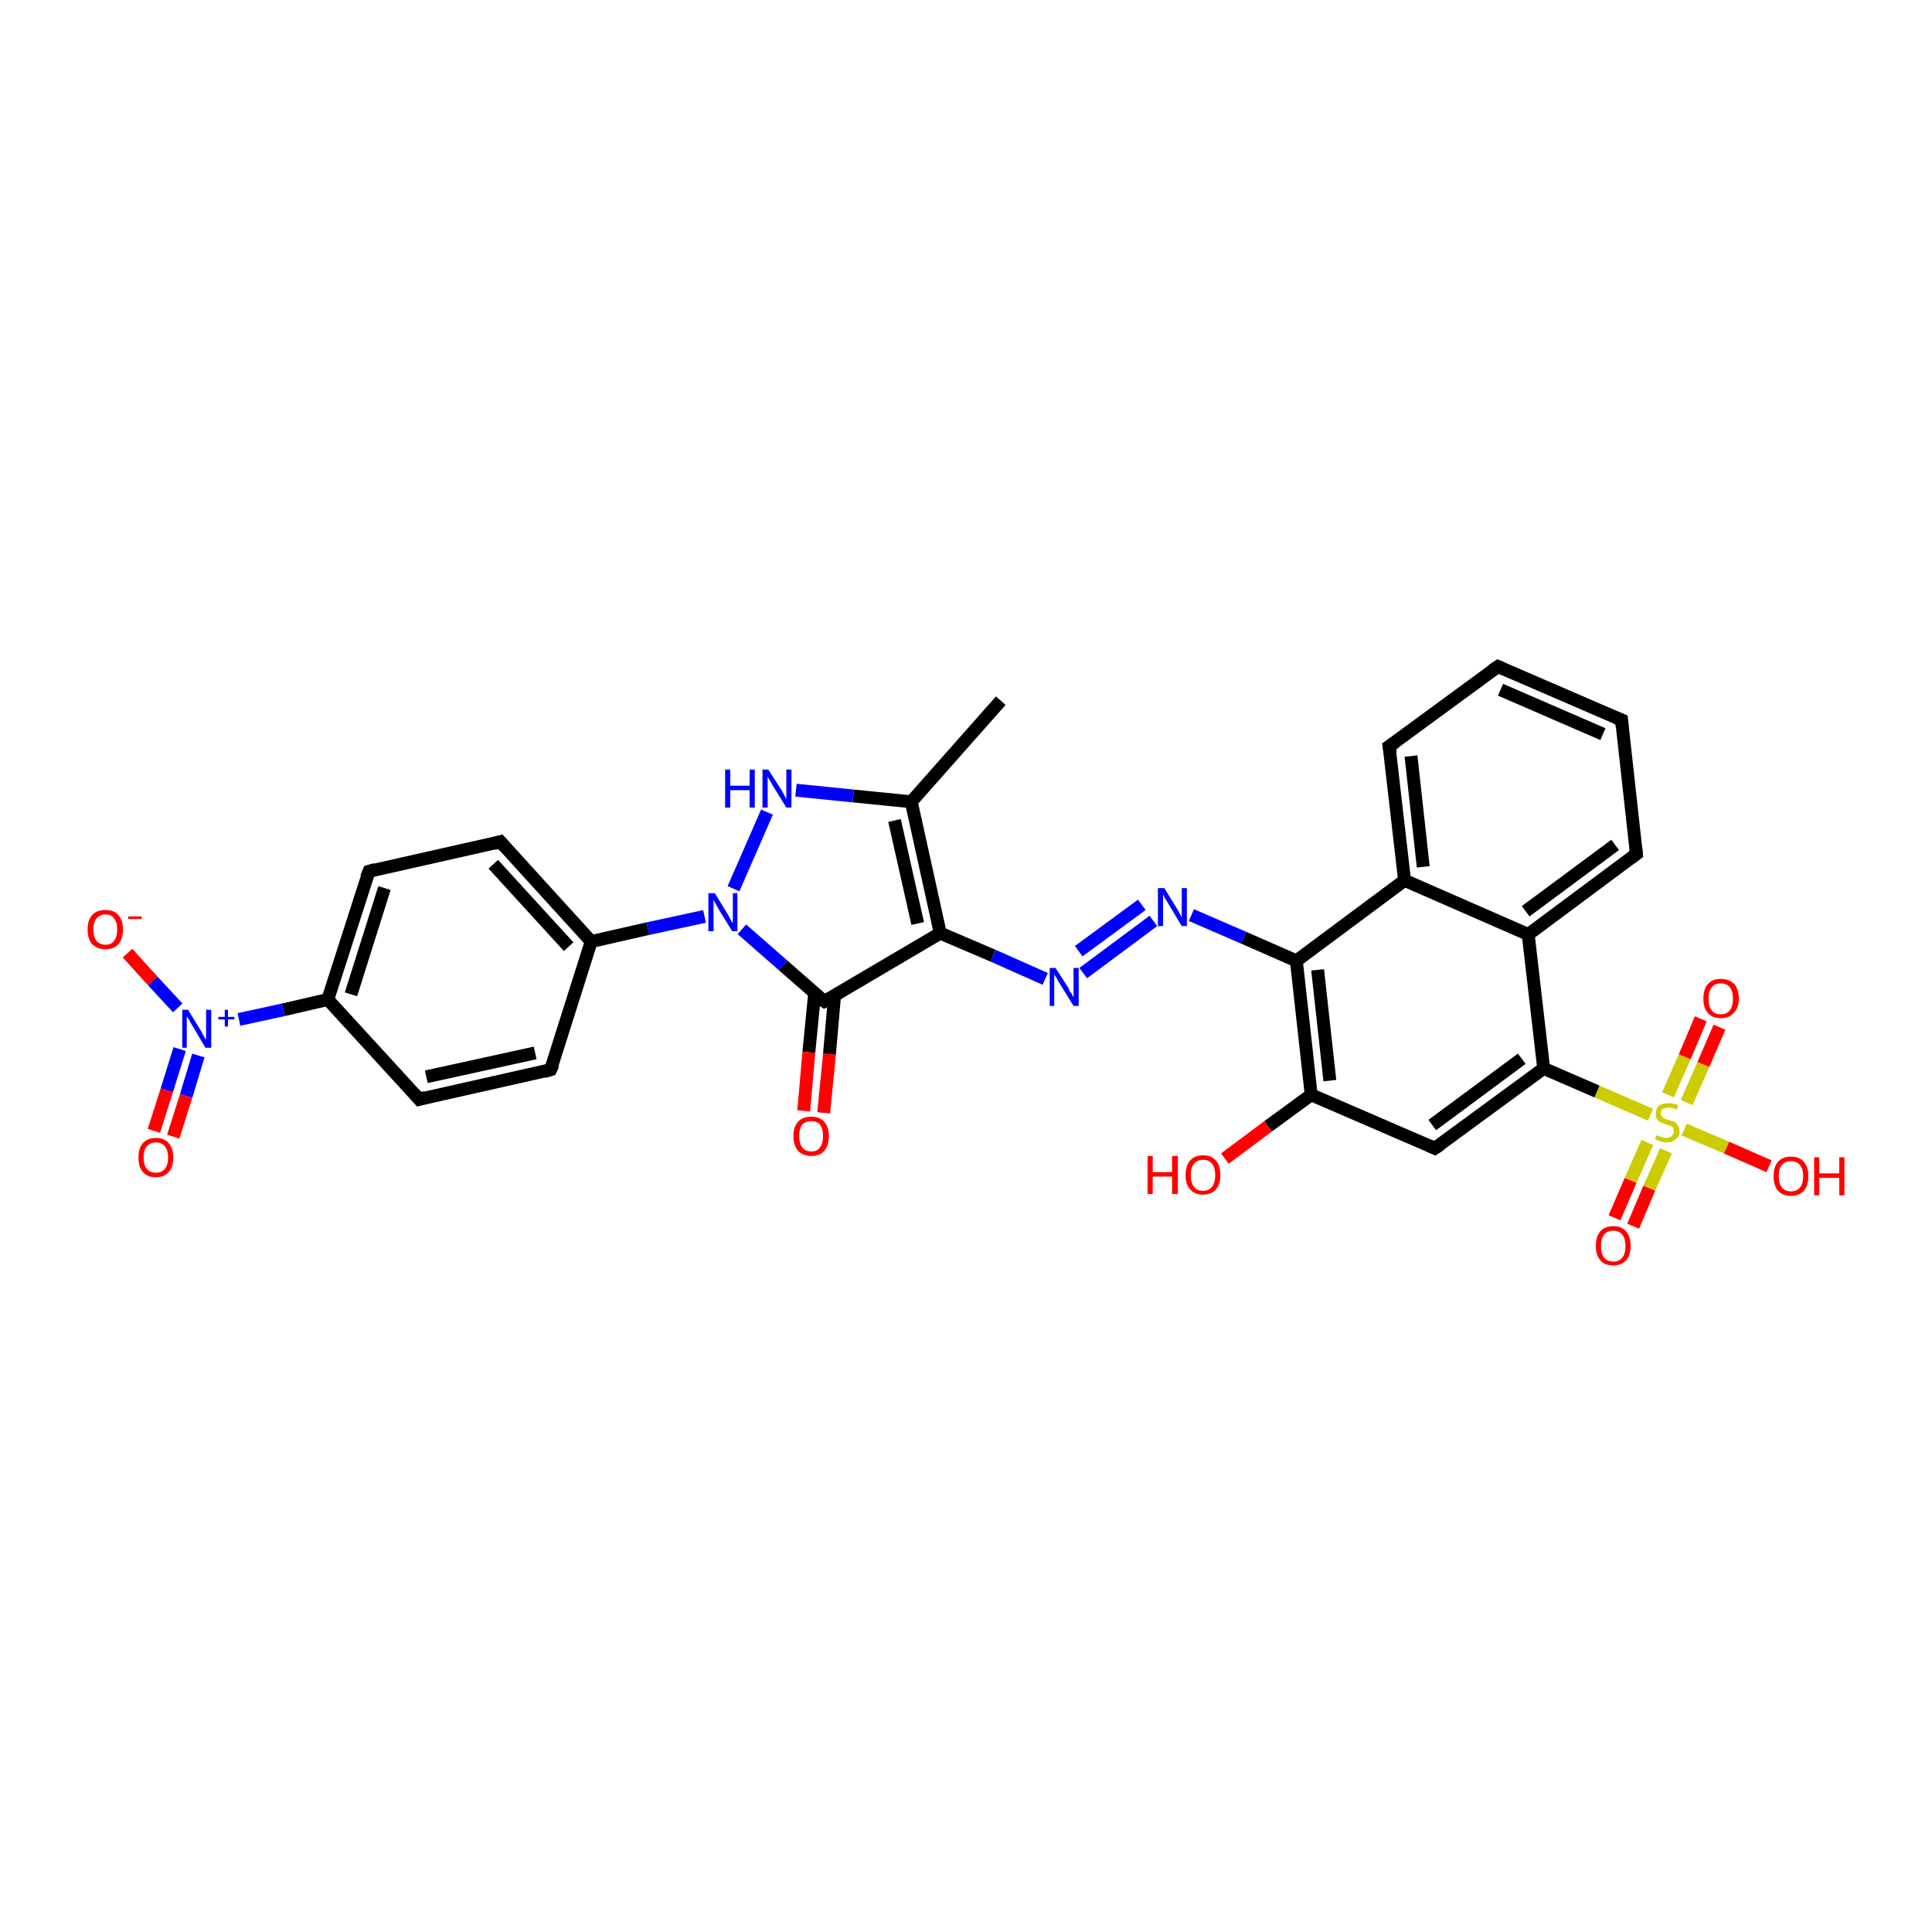 <?xml version='1.0' encoding='iso-8859-1'?>
<svg version='1.1' baseProfile='full'
              xmlns='http://www.w3.org/2000/svg'
                      xmlns:rdkit='http://www.rdkit.org/xml'
                      xmlns:xlink='http://www.w3.org/1999/xlink'
                  xml:space='preserve'
width='300px' height='300px' viewBox='0 0 300 300'>
<!-- END OF HEADER -->
<rect style='opacity:1.0;fill:#FFFFFF;stroke:none' width='300.0' height='300.0' x='0.0' y='0.0'> </rect>
<path class='bond-0 atom-0 atom-1' d='M 155.4,108.8 L 141.5,124.5' style='fill:none;fill-rule:evenodd;stroke:#000000;stroke-width:2.0px;stroke-linecap:butt;stroke-linejoin:miter;stroke-opacity:1' />
<path class='bond-1 atom-1 atom-2' d='M 141.5,124.5 L 132.5,123.6' style='fill:none;fill-rule:evenodd;stroke:#000000;stroke-width:2.0px;stroke-linecap:butt;stroke-linejoin:miter;stroke-opacity:1' />
<path class='bond-1 atom-1 atom-2' d='M 132.5,123.6 L 123.6,122.7' style='fill:none;fill-rule:evenodd;stroke:#0000FF;stroke-width:2.0px;stroke-linecap:butt;stroke-linejoin:miter;stroke-opacity:1' />
<path class='bond-2 atom-2 atom-3' d='M 119.1,126.1 L 113.9,138.0' style='fill:none;fill-rule:evenodd;stroke:#0000FF;stroke-width:2.0px;stroke-linecap:butt;stroke-linejoin:miter;stroke-opacity:1' />
<path class='bond-3 atom-3 atom-4' d='M 109.4,142.3 L 100.6,144.2' style='fill:none;fill-rule:evenodd;stroke:#0000FF;stroke-width:2.0px;stroke-linecap:butt;stroke-linejoin:miter;stroke-opacity:1' />
<path class='bond-3 atom-3 atom-4' d='M 100.6,144.2 L 91.8,146.2' style='fill:none;fill-rule:evenodd;stroke:#000000;stroke-width:2.0px;stroke-linecap:butt;stroke-linejoin:miter;stroke-opacity:1' />
<path class='bond-4 atom-4 atom-5' d='M 91.8,146.2 L 77.7,130.7' style='fill:none;fill-rule:evenodd;stroke:#000000;stroke-width:2.0px;stroke-linecap:butt;stroke-linejoin:miter;stroke-opacity:1' />
<path class='bond-4 atom-4 atom-5' d='M 88.3,147.0 L 76.6,134.2' style='fill:none;fill-rule:evenodd;stroke:#000000;stroke-width:2.0px;stroke-linecap:butt;stroke-linejoin:miter;stroke-opacity:1' />
<path class='bond-5 atom-5 atom-6' d='M 77.7,130.7 L 57.3,135.3' style='fill:none;fill-rule:evenodd;stroke:#000000;stroke-width:2.0px;stroke-linecap:butt;stroke-linejoin:miter;stroke-opacity:1' />
<path class='bond-6 atom-6 atom-7' d='M 57.3,135.3 L 50.9,155.2' style='fill:none;fill-rule:evenodd;stroke:#000000;stroke-width:2.0px;stroke-linecap:butt;stroke-linejoin:miter;stroke-opacity:1' />
<path class='bond-6 atom-6 atom-7' d='M 59.7,137.9 L 54.5,154.4' style='fill:none;fill-rule:evenodd;stroke:#000000;stroke-width:2.0px;stroke-linecap:butt;stroke-linejoin:miter;stroke-opacity:1' />
<path class='bond-7 atom-7 atom-8' d='M 50.9,155.2 L 44.0,156.8' style='fill:none;fill-rule:evenodd;stroke:#000000;stroke-width:2.0px;stroke-linecap:butt;stroke-linejoin:miter;stroke-opacity:1' />
<path class='bond-7 atom-7 atom-8' d='M 44.0,156.8 L 37.1,158.3' style='fill:none;fill-rule:evenodd;stroke:#0000FF;stroke-width:2.0px;stroke-linecap:butt;stroke-linejoin:miter;stroke-opacity:1' />
<path class='bond-8 atom-8 atom-9' d='M 27.9,162.9 L 25.9,169.3' style='fill:none;fill-rule:evenodd;stroke:#0000FF;stroke-width:2.0px;stroke-linecap:butt;stroke-linejoin:miter;stroke-opacity:1' />
<path class='bond-8 atom-8 atom-9' d='M 25.9,169.3 L 23.9,175.6' style='fill:none;fill-rule:evenodd;stroke:#FF0000;stroke-width:2.0px;stroke-linecap:butt;stroke-linejoin:miter;stroke-opacity:1' />
<path class='bond-8 atom-8 atom-9' d='M 30.8,163.9 L 28.9,170.2' style='fill:none;fill-rule:evenodd;stroke:#0000FF;stroke-width:2.0px;stroke-linecap:butt;stroke-linejoin:miter;stroke-opacity:1' />
<path class='bond-8 atom-8 atom-9' d='M 28.9,170.2 L 26.9,176.5' style='fill:none;fill-rule:evenodd;stroke:#FF0000;stroke-width:2.0px;stroke-linecap:butt;stroke-linejoin:miter;stroke-opacity:1' />
<path class='bond-9 atom-8 atom-10' d='M 27.6,156.5 L 23.7,152.3' style='fill:none;fill-rule:evenodd;stroke:#0000FF;stroke-width:2.0px;stroke-linecap:butt;stroke-linejoin:miter;stroke-opacity:1' />
<path class='bond-9 atom-8 atom-10' d='M 23.7,152.3 L 19.8,148.0' style='fill:none;fill-rule:evenodd;stroke:#FF0000;stroke-width:2.0px;stroke-linecap:butt;stroke-linejoin:miter;stroke-opacity:1' />
<path class='bond-10 atom-7 atom-11' d='M 50.9,155.2 L 65.1,170.7' style='fill:none;fill-rule:evenodd;stroke:#000000;stroke-width:2.0px;stroke-linecap:butt;stroke-linejoin:miter;stroke-opacity:1' />
<path class='bond-11 atom-11 atom-12' d='M 65.1,170.7 L 85.5,166.1' style='fill:none;fill-rule:evenodd;stroke:#000000;stroke-width:2.0px;stroke-linecap:butt;stroke-linejoin:miter;stroke-opacity:1' />
<path class='bond-11 atom-11 atom-12' d='M 66.2,167.2 L 83.1,163.5' style='fill:none;fill-rule:evenodd;stroke:#000000;stroke-width:2.0px;stroke-linecap:butt;stroke-linejoin:miter;stroke-opacity:1' />
<path class='bond-12 atom-3 atom-13' d='M 115.2,144.3 L 121.6,149.9' style='fill:none;fill-rule:evenodd;stroke:#0000FF;stroke-width:2.0px;stroke-linecap:butt;stroke-linejoin:miter;stroke-opacity:1' />
<path class='bond-12 atom-3 atom-13' d='M 121.6,149.9 L 128.0,155.5' style='fill:none;fill-rule:evenodd;stroke:#000000;stroke-width:2.0px;stroke-linecap:butt;stroke-linejoin:miter;stroke-opacity:1' />
<path class='bond-13 atom-13 atom-14' d='M 126.5,154.2 L 125.6,163.4' style='fill:none;fill-rule:evenodd;stroke:#000000;stroke-width:2.0px;stroke-linecap:butt;stroke-linejoin:miter;stroke-opacity:1' />
<path class='bond-13 atom-13 atom-14' d='M 125.6,163.4 L 124.8,172.5' style='fill:none;fill-rule:evenodd;stroke:#FF0000;stroke-width:2.0px;stroke-linecap:butt;stroke-linejoin:miter;stroke-opacity:1' />
<path class='bond-13 atom-13 atom-14' d='M 129.6,154.5 L 128.8,163.7' style='fill:none;fill-rule:evenodd;stroke:#000000;stroke-width:2.0px;stroke-linecap:butt;stroke-linejoin:miter;stroke-opacity:1' />
<path class='bond-13 atom-13 atom-14' d='M 128.8,163.7 L 127.9,172.8' style='fill:none;fill-rule:evenodd;stroke:#FF0000;stroke-width:2.0px;stroke-linecap:butt;stroke-linejoin:miter;stroke-opacity:1' />
<path class='bond-14 atom-13 atom-15' d='M 128.0,155.5 L 146.0,144.9' style='fill:none;fill-rule:evenodd;stroke:#000000;stroke-width:2.0px;stroke-linecap:butt;stroke-linejoin:miter;stroke-opacity:1' />
<path class='bond-15 atom-15 atom-16' d='M 146.0,144.9 L 154.2,148.4' style='fill:none;fill-rule:evenodd;stroke:#000000;stroke-width:2.0px;stroke-linecap:butt;stroke-linejoin:miter;stroke-opacity:1' />
<path class='bond-15 atom-15 atom-16' d='M 154.2,148.4 L 162.3,152.0' style='fill:none;fill-rule:evenodd;stroke:#0000FF;stroke-width:2.0px;stroke-linecap:butt;stroke-linejoin:miter;stroke-opacity:1' />
<path class='bond-16 atom-16 atom-17' d='M 168.2,151.1 L 179.1,143.0' style='fill:none;fill-rule:evenodd;stroke:#0000FF;stroke-width:2.0px;stroke-linecap:butt;stroke-linejoin:miter;stroke-opacity:1' />
<path class='bond-16 atom-16 atom-17' d='M 167.5,147.7 L 177.3,140.5' style='fill:none;fill-rule:evenodd;stroke:#0000FF;stroke-width:2.0px;stroke-linecap:butt;stroke-linejoin:miter;stroke-opacity:1' />
<path class='bond-17 atom-17 atom-18' d='M 185.0,142.1 L 193.1,145.6' style='fill:none;fill-rule:evenodd;stroke:#0000FF;stroke-width:2.0px;stroke-linecap:butt;stroke-linejoin:miter;stroke-opacity:1' />
<path class='bond-17 atom-17 atom-18' d='M 193.1,145.6 L 201.3,149.2' style='fill:none;fill-rule:evenodd;stroke:#000000;stroke-width:2.0px;stroke-linecap:butt;stroke-linejoin:miter;stroke-opacity:1' />
<path class='bond-18 atom-18 atom-19' d='M 201.3,149.2 L 203.6,170.0' style='fill:none;fill-rule:evenodd;stroke:#000000;stroke-width:2.0px;stroke-linecap:butt;stroke-linejoin:miter;stroke-opacity:1' />
<path class='bond-18 atom-18 atom-19' d='M 204.6,150.6 L 206.5,167.8' style='fill:none;fill-rule:evenodd;stroke:#000000;stroke-width:2.0px;stroke-linecap:butt;stroke-linejoin:miter;stroke-opacity:1' />
<path class='bond-19 atom-19 atom-20' d='M 203.6,170.0 L 196.9,174.9' style='fill:none;fill-rule:evenodd;stroke:#000000;stroke-width:2.0px;stroke-linecap:butt;stroke-linejoin:miter;stroke-opacity:1' />
<path class='bond-19 atom-19 atom-20' d='M 196.9,174.9 L 190.2,179.9' style='fill:none;fill-rule:evenodd;stroke:#FF0000;stroke-width:2.0px;stroke-linecap:butt;stroke-linejoin:miter;stroke-opacity:1' />
<path class='bond-20 atom-19 atom-21' d='M 203.6,170.0 L 222.8,178.3' style='fill:none;fill-rule:evenodd;stroke:#000000;stroke-width:2.0px;stroke-linecap:butt;stroke-linejoin:miter;stroke-opacity:1' />
<path class='bond-21 atom-21 atom-22' d='M 222.8,178.3 L 239.7,165.9' style='fill:none;fill-rule:evenodd;stroke:#000000;stroke-width:2.0px;stroke-linecap:butt;stroke-linejoin:miter;stroke-opacity:1' />
<path class='bond-21 atom-21 atom-22' d='M 222.4,174.7 L 236.3,164.4' style='fill:none;fill-rule:evenodd;stroke:#000000;stroke-width:2.0px;stroke-linecap:butt;stroke-linejoin:miter;stroke-opacity:1' />
<path class='bond-22 atom-22 atom-23' d='M 239.7,165.9 L 248.0,169.5' style='fill:none;fill-rule:evenodd;stroke:#000000;stroke-width:2.0px;stroke-linecap:butt;stroke-linejoin:miter;stroke-opacity:1' />
<path class='bond-22 atom-22 atom-23' d='M 248.0,169.5 L 256.3,173.1' style='fill:none;fill-rule:evenodd;stroke:#CCCC00;stroke-width:2.0px;stroke-linecap:butt;stroke-linejoin:miter;stroke-opacity:1' />
<path class='bond-23 atom-23 atom-24' d='M 255.8,177.4 L 253.2,183.3' style='fill:none;fill-rule:evenodd;stroke:#CCCC00;stroke-width:2.0px;stroke-linecap:butt;stroke-linejoin:miter;stroke-opacity:1' />
<path class='bond-23 atom-23 atom-24' d='M 253.2,183.3 L 250.7,189.1' style='fill:none;fill-rule:evenodd;stroke:#FF0000;stroke-width:2.0px;stroke-linecap:butt;stroke-linejoin:miter;stroke-opacity:1' />
<path class='bond-23 atom-23 atom-24' d='M 258.7,178.7 L 256.1,184.5' style='fill:none;fill-rule:evenodd;stroke:#CCCC00;stroke-width:2.0px;stroke-linecap:butt;stroke-linejoin:miter;stroke-opacity:1' />
<path class='bond-23 atom-23 atom-24' d='M 256.1,184.5 L 253.6,190.4' style='fill:none;fill-rule:evenodd;stroke:#FF0000;stroke-width:2.0px;stroke-linecap:butt;stroke-linejoin:miter;stroke-opacity:1' />
<path class='bond-24 atom-23 atom-25' d='M 261.9,171.2 L 264.5,165.3' style='fill:none;fill-rule:evenodd;stroke:#CCCC00;stroke-width:2.0px;stroke-linecap:butt;stroke-linejoin:miter;stroke-opacity:1' />
<path class='bond-24 atom-23 atom-25' d='M 264.5,165.3 L 267.0,159.5' style='fill:none;fill-rule:evenodd;stroke:#FF0000;stroke-width:2.0px;stroke-linecap:butt;stroke-linejoin:miter;stroke-opacity:1' />
<path class='bond-24 atom-23 atom-25' d='M 259.0,170.0 L 261.6,164.1' style='fill:none;fill-rule:evenodd;stroke:#CCCC00;stroke-width:2.0px;stroke-linecap:butt;stroke-linejoin:miter;stroke-opacity:1' />
<path class='bond-24 atom-23 atom-25' d='M 261.6,164.1 L 264.1,158.2' style='fill:none;fill-rule:evenodd;stroke:#FF0000;stroke-width:2.0px;stroke-linecap:butt;stroke-linejoin:miter;stroke-opacity:1' />
<path class='bond-25 atom-23 atom-26' d='M 261.5,175.4 L 268.1,178.2' style='fill:none;fill-rule:evenodd;stroke:#CCCC00;stroke-width:2.0px;stroke-linecap:butt;stroke-linejoin:miter;stroke-opacity:1' />
<path class='bond-25 atom-23 atom-26' d='M 268.1,178.2 L 274.7,181.1' style='fill:none;fill-rule:evenodd;stroke:#FF0000;stroke-width:2.0px;stroke-linecap:butt;stroke-linejoin:miter;stroke-opacity:1' />
<path class='bond-26 atom-22 atom-27' d='M 239.7,165.9 L 237.3,145.1' style='fill:none;fill-rule:evenodd;stroke:#000000;stroke-width:2.0px;stroke-linecap:butt;stroke-linejoin:miter;stroke-opacity:1' />
<path class='bond-27 atom-27 atom-28' d='M 237.3,145.1 L 254.1,132.6' style='fill:none;fill-rule:evenodd;stroke:#000000;stroke-width:2.0px;stroke-linecap:butt;stroke-linejoin:miter;stroke-opacity:1' />
<path class='bond-27 atom-27 atom-28' d='M 236.9,141.5 L 250.8,131.2' style='fill:none;fill-rule:evenodd;stroke:#000000;stroke-width:2.0px;stroke-linecap:butt;stroke-linejoin:miter;stroke-opacity:1' />
<path class='bond-28 atom-28 atom-29' d='M 254.1,132.6 L 251.8,111.8' style='fill:none;fill-rule:evenodd;stroke:#000000;stroke-width:2.0px;stroke-linecap:butt;stroke-linejoin:miter;stroke-opacity:1' />
<path class='bond-29 atom-29 atom-30' d='M 251.8,111.8 L 232.6,103.5' style='fill:none;fill-rule:evenodd;stroke:#000000;stroke-width:2.0px;stroke-linecap:butt;stroke-linejoin:miter;stroke-opacity:1' />
<path class='bond-29 atom-29 atom-30' d='M 248.9,114.0 L 233.0,107.1' style='fill:none;fill-rule:evenodd;stroke:#000000;stroke-width:2.0px;stroke-linecap:butt;stroke-linejoin:miter;stroke-opacity:1' />
<path class='bond-30 atom-30 atom-31' d='M 232.6,103.5 L 215.7,115.9' style='fill:none;fill-rule:evenodd;stroke:#000000;stroke-width:2.0px;stroke-linecap:butt;stroke-linejoin:miter;stroke-opacity:1' />
<path class='bond-31 atom-31 atom-32' d='M 215.7,115.9 L 218.1,136.7' style='fill:none;fill-rule:evenodd;stroke:#000000;stroke-width:2.0px;stroke-linecap:butt;stroke-linejoin:miter;stroke-opacity:1' />
<path class='bond-31 atom-31 atom-32' d='M 219.1,117.4 L 221.0,134.6' style='fill:none;fill-rule:evenodd;stroke:#000000;stroke-width:2.0px;stroke-linecap:butt;stroke-linejoin:miter;stroke-opacity:1' />
<path class='bond-32 atom-15 atom-1' d='M 146.0,144.9 L 141.5,124.5' style='fill:none;fill-rule:evenodd;stroke:#000000;stroke-width:2.0px;stroke-linecap:butt;stroke-linejoin:miter;stroke-opacity:1' />
<path class='bond-32 atom-15 atom-1' d='M 142.5,143.4 L 138.9,127.4' style='fill:none;fill-rule:evenodd;stroke:#000000;stroke-width:2.0px;stroke-linecap:butt;stroke-linejoin:miter;stroke-opacity:1' />
<path class='bond-33 atom-32 atom-18' d='M 218.1,136.7 L 201.3,149.2' style='fill:none;fill-rule:evenodd;stroke:#000000;stroke-width:2.0px;stroke-linecap:butt;stroke-linejoin:miter;stroke-opacity:1' />
<path class='bond-34 atom-12 atom-4' d='M 85.5,166.1 L 91.8,146.2' style='fill:none;fill-rule:evenodd;stroke:#000000;stroke-width:2.0px;stroke-linecap:butt;stroke-linejoin:miter;stroke-opacity:1' />
<path class='bond-35 atom-32 atom-27' d='M 218.1,136.7 L 237.3,145.1' style='fill:none;fill-rule:evenodd;stroke:#000000;stroke-width:2.0px;stroke-linecap:butt;stroke-linejoin:miter;stroke-opacity:1' />
<path d='M 78.4,131.5 L 77.7,130.7 L 76.7,131.0' style='fill:none;stroke:#000000;stroke-width:2.0px;stroke-linecap:butt;stroke-linejoin:miter;stroke-opacity:1;' />
<path d='M 58.3,135.0 L 57.3,135.3 L 56.9,136.3' style='fill:none;stroke:#000000;stroke-width:2.0px;stroke-linecap:butt;stroke-linejoin:miter;stroke-opacity:1;' />
<path d='M 64.4,169.9 L 65.1,170.7 L 66.1,170.4' style='fill:none;stroke:#000000;stroke-width:2.0px;stroke-linecap:butt;stroke-linejoin:miter;stroke-opacity:1;' />
<path d='M 84.5,166.4 L 85.5,166.1 L 85.9,165.2' style='fill:none;stroke:#000000;stroke-width:2.0px;stroke-linecap:butt;stroke-linejoin:miter;stroke-opacity:1;' />
<path d='M 127.7,155.3 L 128.0,155.5 L 128.9,155.0' style='fill:none;stroke:#000000;stroke-width:2.0px;stroke-linecap:butt;stroke-linejoin:miter;stroke-opacity:1;' />
<path d='M 221.9,177.9 L 222.8,178.3 L 223.7,177.7' style='fill:none;stroke:#000000;stroke-width:2.0px;stroke-linecap:butt;stroke-linejoin:miter;stroke-opacity:1;' />
<path d='M 253.3,133.2 L 254.1,132.6 L 254.0,131.6' style='fill:none;stroke:#000000;stroke-width:2.0px;stroke-linecap:butt;stroke-linejoin:miter;stroke-opacity:1;' />
<path d='M 251.9,112.9 L 251.8,111.8 L 250.8,111.4' style='fill:none;stroke:#000000;stroke-width:2.0px;stroke-linecap:butt;stroke-linejoin:miter;stroke-opacity:1;' />
<path d='M 233.5,103.9 L 232.6,103.5 L 231.7,104.1' style='fill:none;stroke:#000000;stroke-width:2.0px;stroke-linecap:butt;stroke-linejoin:miter;stroke-opacity:1;' />
<path d='M 216.6,115.3 L 215.7,115.9 L 215.9,117.0' style='fill:none;stroke:#000000;stroke-width:2.0px;stroke-linecap:butt;stroke-linejoin:miter;stroke-opacity:1;' />
<path class='atom-2' d='M 112.6 119.5
L 113.4 119.5
L 113.4 122.0
L 116.4 122.0
L 116.4 119.5
L 117.2 119.5
L 117.2 125.4
L 116.4 125.4
L 116.4 122.7
L 113.4 122.7
L 113.4 125.4
L 112.6 125.4
L 112.6 119.5
' fill='#0000FF'/>
<path class='atom-2' d='M 119.3 119.5
L 121.3 122.6
Q 121.5 122.9, 121.8 123.5
Q 122.1 124.1, 122.1 124.1
L 122.1 119.5
L 122.9 119.5
L 122.9 125.4
L 122.1 125.4
L 120.0 122.0
Q 119.8 121.6, 119.5 121.1
Q 119.2 120.7, 119.2 120.5
L 119.2 125.4
L 118.4 125.4
L 118.4 119.5
L 119.3 119.5
' fill='#0000FF'/>
<path class='atom-3' d='M 111.0 138.7
L 112.9 141.8
Q 113.1 142.1, 113.4 142.7
Q 113.7 143.3, 113.8 143.3
L 113.8 138.7
L 114.5 138.7
L 114.5 144.6
L 113.7 144.6
L 111.6 141.2
Q 111.4 140.8, 111.1 140.3
Q 110.9 139.9, 110.8 139.7
L 110.8 144.6
L 110.0 144.6
L 110.0 138.7
L 111.0 138.7
' fill='#0000FF'/>
<path class='atom-8' d='M 29.2 156.8
L 31.1 159.9
Q 31.3 160.2, 31.6 160.8
Q 31.9 161.4, 32.0 161.4
L 32.0 156.8
L 32.8 156.8
L 32.8 162.7
L 31.9 162.7
L 29.9 159.3
Q 29.6 158.9, 29.4 158.4
Q 29.1 158.0, 29.0 157.8
L 29.0 162.7
L 28.3 162.7
L 28.3 156.8
L 29.2 156.8
' fill='#0000FF'/>
<path class='atom-8' d='M 33.9 157.9
L 34.9 157.9
L 34.9 156.8
L 35.4 156.8
L 35.4 157.9
L 36.4 157.9
L 36.4 158.3
L 35.4 158.3
L 35.4 159.4
L 34.9 159.4
L 34.9 158.3
L 33.9 158.3
L 33.9 157.9
' fill='#0000FF'/>
<path class='atom-9' d='M 21.5 179.7
Q 21.5 178.3, 22.2 177.5
Q 22.9 176.7, 24.2 176.7
Q 25.5 176.7, 26.2 177.5
Q 26.9 178.3, 26.9 179.7
Q 26.9 181.2, 26.2 182.0
Q 25.5 182.8, 24.2 182.8
Q 22.9 182.8, 22.2 182.0
Q 21.5 181.2, 21.5 179.7
M 24.2 182.1
Q 25.1 182.1, 25.6 181.5
Q 26.1 180.9, 26.1 179.7
Q 26.1 178.6, 25.6 178.0
Q 25.1 177.4, 24.2 177.4
Q 23.3 177.4, 22.8 178.0
Q 22.3 178.6, 22.3 179.7
Q 22.3 180.9, 22.8 181.5
Q 23.3 182.1, 24.2 182.1
' fill='#FF0000'/>
<path class='atom-10' d='M 13.6 144.3
Q 13.6 142.9, 14.3 142.1
Q 15.0 141.3, 16.4 141.3
Q 17.7 141.3, 18.4 142.1
Q 19.1 142.9, 19.1 144.3
Q 19.1 145.8, 18.4 146.6
Q 17.7 147.4, 16.4 147.4
Q 15.1 147.4, 14.3 146.6
Q 13.6 145.8, 13.6 144.3
M 16.4 146.7
Q 17.3 146.7, 17.7 146.1
Q 18.2 145.5, 18.2 144.3
Q 18.2 143.2, 17.7 142.6
Q 17.3 142.0, 16.4 142.0
Q 15.5 142.0, 15.0 142.6
Q 14.5 143.2, 14.5 144.3
Q 14.5 145.5, 15.0 146.1
Q 15.5 146.7, 16.4 146.7
' fill='#FF0000'/>
<path class='atom-10' d='M 19.9 142.3
L 22.0 142.3
L 22.0 142.7
L 19.9 142.7
L 19.9 142.3
' fill='#FF0000'/>
<path class='atom-14' d='M 123.2 176.4
Q 123.2 175.0, 123.9 174.2
Q 124.6 173.4, 126.0 173.4
Q 127.3 173.4, 128.0 174.2
Q 128.7 175.0, 128.7 176.4
Q 128.7 177.8, 128.0 178.7
Q 127.3 179.5, 126.0 179.5
Q 124.7 179.5, 123.9 178.7
Q 123.2 177.8, 123.2 176.4
M 126.0 178.8
Q 126.9 178.8, 127.3 178.2
Q 127.8 177.6, 127.8 176.4
Q 127.8 175.2, 127.3 174.6
Q 126.9 174.1, 126.0 174.1
Q 125.1 174.1, 124.6 174.6
Q 124.1 175.2, 124.1 176.4
Q 124.1 177.6, 124.6 178.2
Q 125.1 178.8, 126.0 178.8
' fill='#FF0000'/>
<path class='atom-16' d='M 163.9 150.3
L 165.9 153.4
Q 166.0 153.8, 166.4 154.3
Q 166.7 154.9, 166.7 154.9
L 166.7 150.3
L 167.5 150.3
L 167.5 156.2
L 166.7 156.2
L 164.6 152.8
Q 164.3 152.4, 164.1 151.9
Q 163.8 151.5, 163.7 151.3
L 163.7 156.2
L 163.0 156.2
L 163.0 150.3
L 163.9 150.3
' fill='#0000FF'/>
<path class='atom-17' d='M 180.8 137.9
L 182.7 141.0
Q 182.9 141.3, 183.2 141.9
Q 183.5 142.4, 183.5 142.5
L 183.5 137.9
L 184.3 137.9
L 184.3 143.8
L 183.5 143.8
L 181.4 140.3
Q 181.2 139.9, 180.9 139.5
Q 180.7 139.0, 180.6 138.9
L 180.6 143.8
L 179.8 143.8
L 179.8 137.9
L 180.8 137.9
' fill='#0000FF'/>
<path class='atom-20' d='M 178.2 179.5
L 179.0 179.5
L 179.0 182.0
L 182.0 182.0
L 182.0 179.5
L 182.9 179.5
L 182.9 185.4
L 182.0 185.4
L 182.0 182.7
L 179.0 182.7
L 179.0 185.4
L 178.2 185.4
L 178.2 179.5
' fill='#FF0000'/>
<path class='atom-20' d='M 184.1 182.5
Q 184.1 181.0, 184.8 180.2
Q 185.5 179.4, 186.8 179.4
Q 188.1 179.4, 188.8 180.2
Q 189.5 181.0, 189.5 182.5
Q 189.5 183.9, 188.8 184.7
Q 188.1 185.5, 186.8 185.5
Q 185.5 185.5, 184.8 184.7
Q 184.1 183.9, 184.1 182.5
M 186.8 184.9
Q 187.7 184.9, 188.2 184.3
Q 188.7 183.6, 188.7 182.5
Q 188.7 181.3, 188.2 180.7
Q 187.7 180.1, 186.8 180.1
Q 185.9 180.1, 185.4 180.7
Q 184.9 181.3, 184.9 182.5
Q 184.9 183.6, 185.4 184.3
Q 185.9 184.9, 186.8 184.9
' fill='#FF0000'/>
<path class='atom-23' d='M 257.2 176.3
Q 257.3 176.3, 257.5 176.4
Q 257.8 176.5, 258.1 176.6
Q 258.4 176.7, 258.7 176.7
Q 259.3 176.7, 259.6 176.4
Q 259.9 176.1, 259.9 175.7
Q 259.9 175.3, 259.8 175.1
Q 259.6 174.9, 259.4 174.8
Q 259.1 174.7, 258.7 174.6
Q 258.2 174.4, 257.9 174.3
Q 257.5 174.1, 257.3 173.8
Q 257.1 173.5, 257.1 173.0
Q 257.1 172.2, 257.6 171.7
Q 258.1 171.3, 259.1 171.3
Q 259.8 171.3, 260.6 171.6
L 260.4 172.3
Q 259.7 172.0, 259.1 172.0
Q 258.6 172.0, 258.2 172.2
Q 257.9 172.4, 257.9 172.9
Q 257.9 173.2, 258.1 173.4
Q 258.3 173.6, 258.5 173.7
Q 258.7 173.8, 259.1 173.9
Q 259.7 174.1, 260.0 174.2
Q 260.3 174.4, 260.5 174.7
Q 260.8 175.1, 260.8 175.7
Q 260.8 176.5, 260.2 176.9
Q 259.7 177.4, 258.8 177.4
Q 258.2 177.4, 257.8 177.2
Q 257.4 177.1, 257.0 176.9
L 257.2 176.3
' fill='#CCCC00'/>
<path class='atom-24' d='M 247.8 193.5
Q 247.8 192.0, 248.5 191.2
Q 249.2 190.4, 250.5 190.4
Q 251.8 190.4, 252.5 191.2
Q 253.2 192.0, 253.2 193.5
Q 253.2 194.9, 252.5 195.7
Q 251.8 196.5, 250.5 196.5
Q 249.2 196.5, 248.5 195.7
Q 247.8 194.9, 247.8 193.5
M 250.5 195.9
Q 251.4 195.9, 251.9 195.3
Q 252.4 194.7, 252.4 193.5
Q 252.4 192.3, 251.9 191.7
Q 251.4 191.1, 250.5 191.1
Q 249.6 191.1, 249.1 191.7
Q 248.6 192.3, 248.6 193.5
Q 248.6 194.7, 249.1 195.3
Q 249.6 195.9, 250.5 195.9
' fill='#FF0000'/>
<path class='atom-25' d='M 264.5 155.1
Q 264.5 153.6, 265.2 152.8
Q 265.9 152.0, 267.2 152.0
Q 268.5 152.0, 269.3 152.8
Q 270.0 153.6, 270.0 155.1
Q 270.0 156.5, 269.2 157.3
Q 268.5 158.1, 267.2 158.1
Q 265.9 158.1, 265.2 157.3
Q 264.5 156.5, 264.5 155.1
M 267.2 157.5
Q 268.1 157.5, 268.6 156.9
Q 269.1 156.2, 269.1 155.1
Q 269.1 153.9, 268.6 153.3
Q 268.1 152.7, 267.2 152.7
Q 266.3 152.7, 265.8 153.3
Q 265.3 153.9, 265.3 155.1
Q 265.3 156.3, 265.8 156.9
Q 266.3 157.5, 267.2 157.5
' fill='#FF0000'/>
<path class='atom-26' d='M 275.4 182.6
Q 275.4 181.2, 276.1 180.4
Q 276.8 179.6, 278.1 179.6
Q 279.4 179.6, 280.1 180.4
Q 280.8 181.2, 280.8 182.6
Q 280.8 184.1, 280.1 184.9
Q 279.4 185.7, 278.1 185.7
Q 276.8 185.7, 276.1 184.9
Q 275.4 184.1, 275.4 182.6
M 278.1 185.0
Q 279.0 185.0, 279.5 184.4
Q 280.0 183.8, 280.0 182.6
Q 280.0 181.5, 279.5 180.9
Q 279.0 180.3, 278.1 180.3
Q 277.2 180.3, 276.7 180.9
Q 276.2 181.4, 276.2 182.6
Q 276.2 183.8, 276.7 184.4
Q 277.2 185.0, 278.1 185.0
' fill='#FF0000'/>
<path class='atom-26' d='M 281.7 179.7
L 282.5 179.7
L 282.5 182.2
L 285.6 182.2
L 285.6 179.7
L 286.4 179.7
L 286.4 185.6
L 285.6 185.6
L 285.6 182.9
L 282.5 182.9
L 282.5 185.6
L 281.7 185.6
L 281.7 179.7
' fill='#FF0000'/>
</svg>
